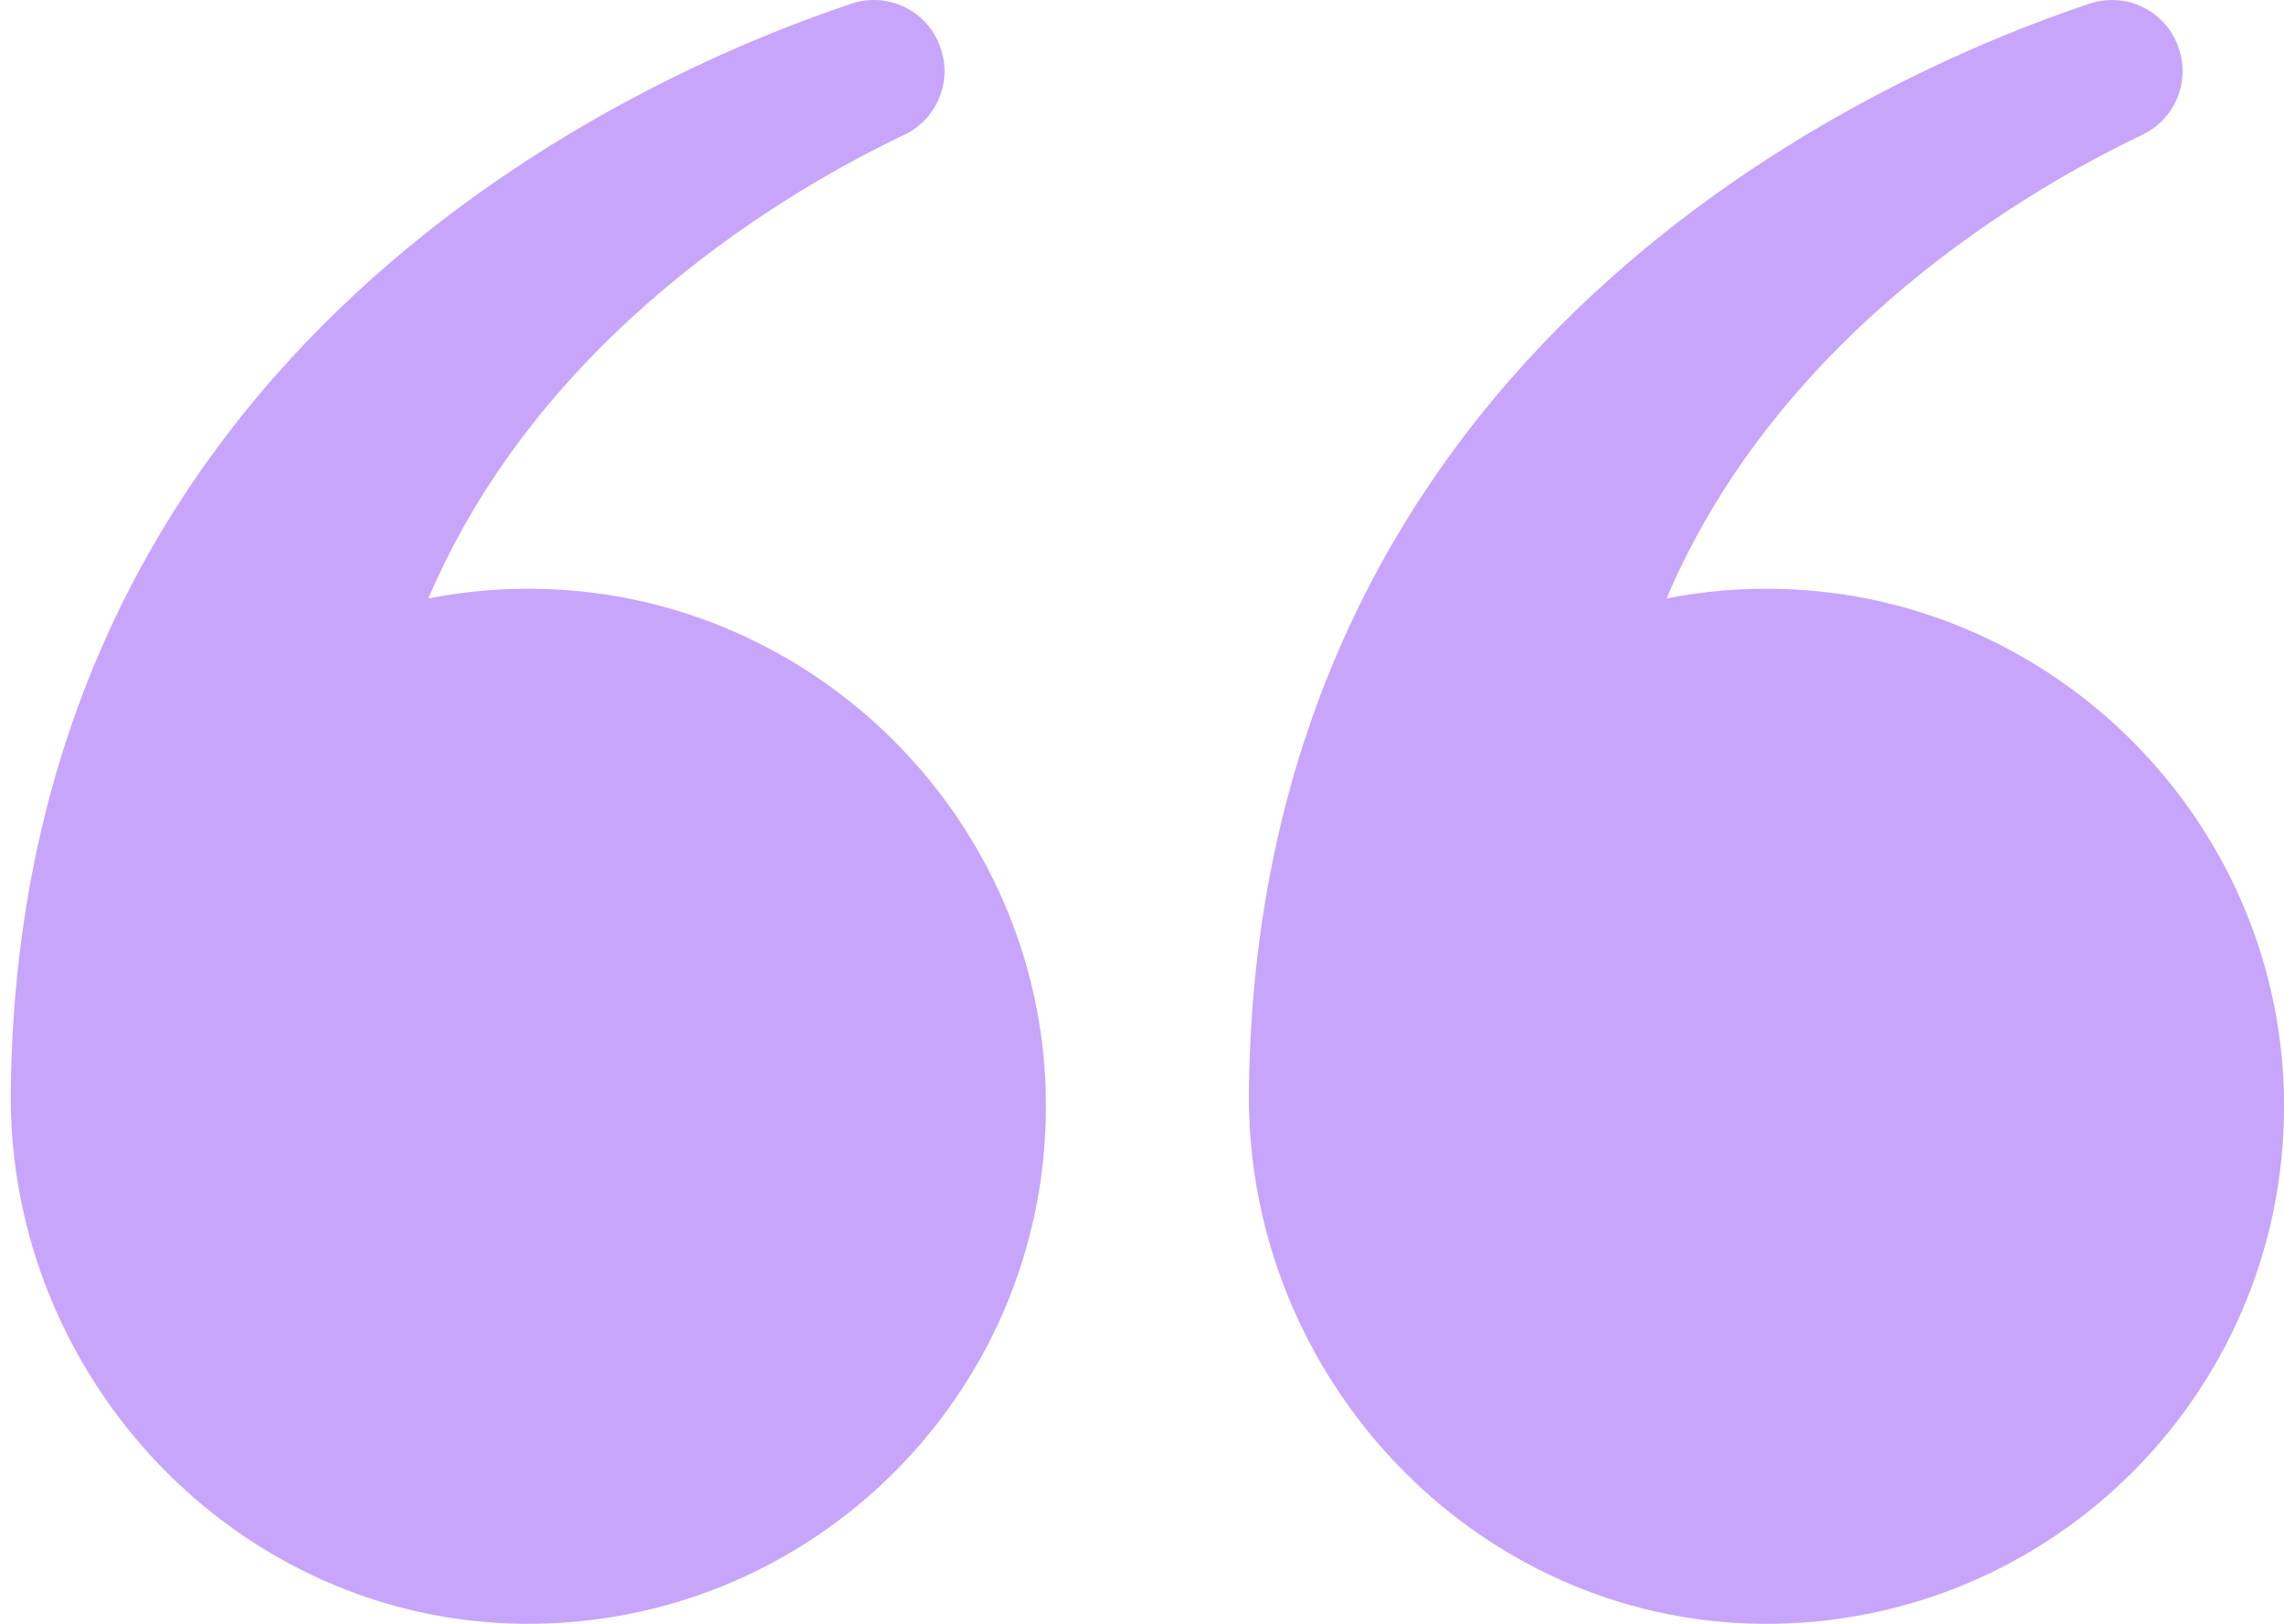 <svg width="45" height="32" viewBox="0 0 45 32" fill="none" xmlns="http://www.w3.org/2000/svg">
<path d="M20.603 21.525C20.756 27.314 16.082 32.05 10.316 32C4.664 31.949 0.147 27.144 0.212 21.493C0.381 6.788 12.627 1.458 16.777 0.072C17.514 -0.174 18.308 0.231 18.54 0.973L18.546 0.992C18.752 1.652 18.438 2.361 17.814 2.658C15.607 3.707 10.672 6.548 8.44 11.794C9.172 11.649 9.935 11.584 10.714 11.607C16.09 11.764 20.46 16.148 20.604 21.523L20.603 21.525Z" fill="#C6A5FB"/>
<path d="M44.997 21.525C45.15 27.314 40.477 32.05 34.71 32C29.059 31.949 24.542 27.145 24.606 21.494C24.776 6.788 37.022 1.458 41.17 0.072C41.907 -0.174 42.702 0.231 42.933 0.973L42.939 0.992C43.145 1.652 42.831 2.361 42.207 2.658C40.001 3.707 35.065 6.548 32.834 11.794C33.566 11.649 34.328 11.584 35.107 11.607C40.483 11.764 44.854 16.148 44.997 21.523V21.525Z" fill="#C6A5FB"/>
</svg>

